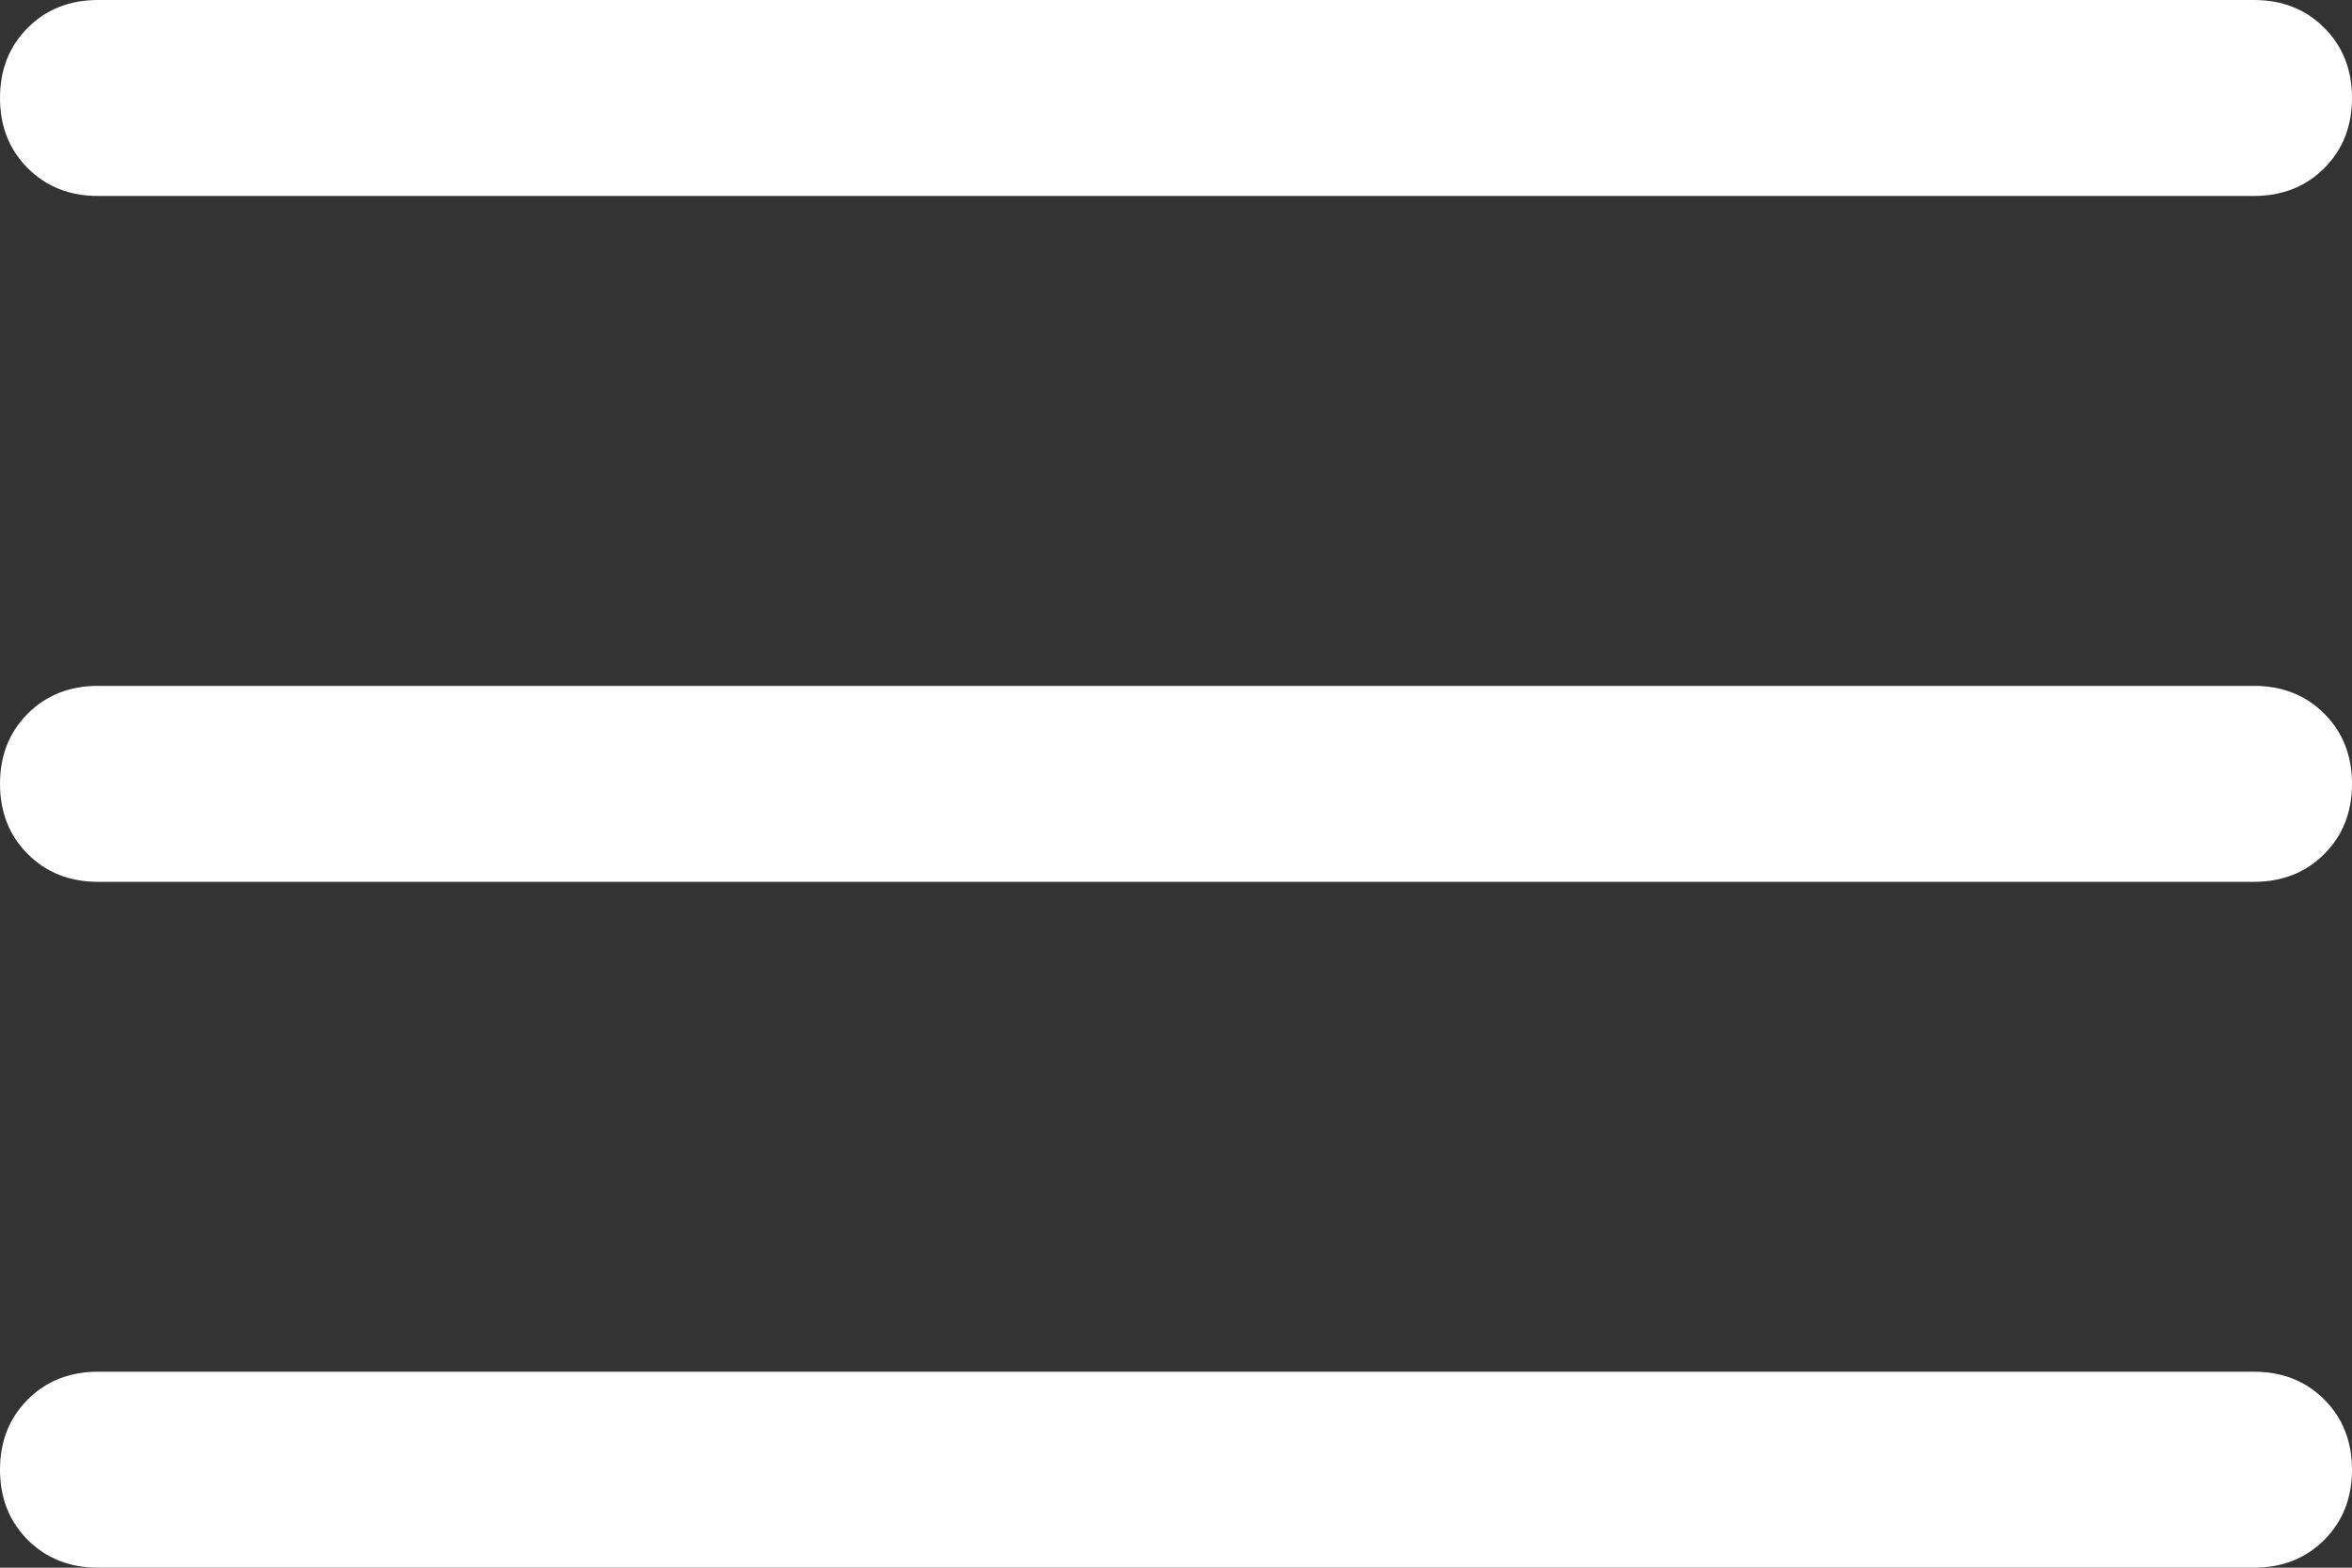 <svg width="36" height="24" viewBox="0 0 36 24" fill="none" xmlns="http://www.w3.org/2000/svg">
<rect x="0" y="0" width="36" height="24" fill="#333333" stroke="none"/>
<path d="M1.5 24C1.067 24 0.708 23.858 0.425 23.575C0.142 23.292 0 22.933 0 22.5C0 22.067 0.142 21.708 0.425 21.425C0.708 21.142 1.067 21 1.5 21H34.5C34.933 21 35.292 21.142 35.575 21.425C35.858 21.708 36 22.067 36 22.5C36 22.933 35.858 23.292 35.575 23.575C35.292 23.858 34.933 24 34.5 24H1.5ZM1.5 13.5C1.067 13.5 0.708 13.358 0.425 13.075C0.142 12.792 0 12.433 0 12C0 11.567 0.142 11.208 0.425 10.925C0.708 10.642 1.067 10.5 1.5 10.5H34.5C34.933 10.5 35.292 10.642 35.575 10.925C35.858 11.208 36 11.567 36 12C36 12.433 35.858 12.792 35.575 13.075C35.292 13.358 34.933 13.5 34.5 13.5H1.5ZM1.5 3C1.067 3 0.708 2.858 0.425 2.575C0.142 2.292 0 1.933 0 1.5C0 1.067 0.142 0.708 0.425 0.425C0.708 0.142 1.067 0 1.5 0H34.5C34.933 0 35.292 0.142 35.575 0.425C35.858 0.708 36 1.067 36 1.5C36 1.933 35.858 2.292 35.575 2.575C35.292 2.858 34.933 3 34.5 3H1.5Z" fill="white"/>
</svg>
